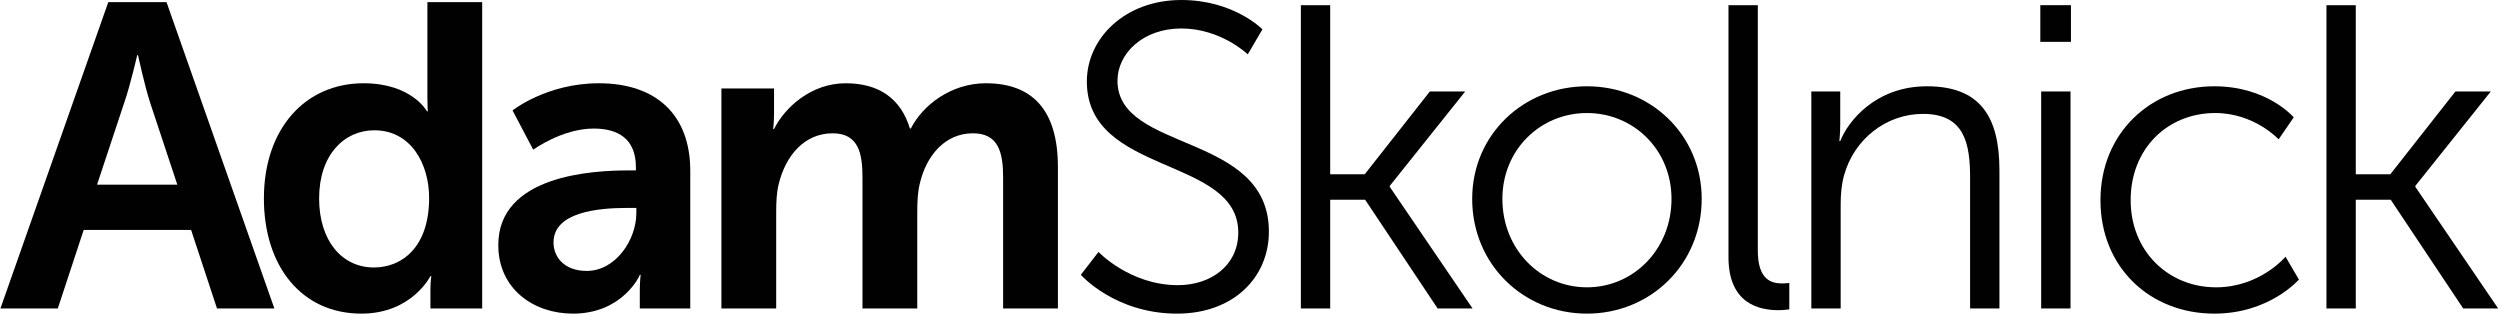 <svg width="1159" height="146" viewBox="0 0 1159 146" fill="none" xmlns="http://www.w3.org/2000/svg">
<path d="M100.599 143L88.599 106.6H38.799L26.799 143H0.199L50.199 1H77.199L127.199 143H100.599ZM63.999 25.6H63.599C63.599 25.6 60.399 39.6 57.599 47.6L44.999 85.6H82.199L69.599 47.6C66.999 39.6 63.999 25.6 63.999 25.6Z" fill="#010102"/>
<path d="M122.343 92C122.343 59.6 141.543 38.6 168.543 38.6C190.943 38.6 197.943 51.6 197.943 51.6H198.343C198.343 51.6 198.143 49 198.143 45.8V1H223.543V143H199.543V134.6C199.543 130.8 199.943 128 199.943 128H199.543C199.543 128 190.943 145.4 167.543 145.4C139.943 145.4 122.343 123.6 122.343 92ZM147.943 92C147.943 111.4 158.343 124 173.343 124C186.543 124 198.943 114.4 198.943 91.8C198.943 76 190.543 60.4 173.543 60.4C159.543 60.4 147.943 71.8 147.943 92Z" fill="#010102"/>
<path d="M231.009 113.6C231.009 81.2 274.809 79 291.409 79H294.809V77.6C294.809 64.2 286.409 59.6 275.209 59.6C260.609 59.6 247.209 69.4 247.209 69.4L237.609 51.2C237.609 51.2 253.409 38.6 277.609 38.6C304.409 38.6 320.009 53.4 320.009 79.2V143H296.609V134.6C296.609 130.6 297.009 127.4 297.009 127.4H296.609C296.809 127.4 288.809 145.4 265.609 145.4C247.409 145.4 231.009 134 231.009 113.6ZM256.609 112.4C256.609 119.2 261.609 125.6 272.009 125.6C285.409 125.6 295.009 111.2 295.009 98.8V96.4H290.609C277.609 96.4 256.609 98.2 256.609 112.4Z" fill="#010102"/>
<path d="M334.445 143V41H358.845V52.8C358.845 56.6 358.445 59.8 358.445 59.8H358.845C363.845 49.8 376.045 38.6 392.045 38.6C407.645 38.6 417.645 45.8 421.845 59.6H422.245C427.845 48.6 441.045 38.6 457.045 38.6C478.245 38.6 490.445 50.6 490.445 77.4V143H465.045V82.2C465.045 70.6 462.845 61.8 451.045 61.8C438.045 61.8 429.445 72.2 426.445 85C425.445 89 425.245 93.4 425.245 98.2V143H399.845V82.2C399.845 71.2 398.045 61.8 386.045 61.8C372.845 61.8 364.245 72.2 361.045 85.2C360.045 89 359.845 93.6 359.845 98.2V143H334.445Z" fill="#010102"/>
<path d="M501.062 127.4L509.262 116.8C509.262 116.8 523.862 132.2 546.062 132.2C561.462 132.2 574.062 123 574.062 107.8C574.062 72.4 503.862 81.4 503.862 37.8C503.862 17.6 521.662 0 547.662 0C572.062 0 585.262 13.6 585.262 13.6L578.462 25.2C578.462 25.2 566.062 13.2 547.662 13.2C529.662 13.2 518.062 25 518.062 37.4C518.062 70.8 588.262 61.2 588.262 107.4C588.262 128.4 572.062 145.4 545.662 145.4C516.862 145.4 501.062 127.4 501.062 127.4Z" fill="#010102"/>
<path d="M603.079 143V2.4H616.679V80.8H632.679L662.879 42.4H679.279L644.279 86.2V86.6L682.679 143H666.479L632.879 92.6H616.679V143H603.079Z" fill="#010102"/>
<path d="M682.507 92.2C682.507 62.4 706.307 40 735.707 40C765.107 40 788.907 62.4 788.907 92.2C788.907 122.6 765.107 145.4 735.707 145.4C706.307 145.4 682.507 122.6 682.507 92.2ZM696.507 92.2C696.507 115.6 714.107 133.2 735.707 133.2C757.307 133.2 774.907 115.6 774.907 92.2C774.907 69.4 757.307 52.4 735.707 52.4C714.107 52.4 696.507 69.4 696.507 92.2Z" fill="#010102"/>
<path d="M801.321 119.2V2.4H814.921V116.2C814.921 129.4 820.921 131.4 826.121 131.4C827.921 131.4 829.521 131.2 829.521 131.2V143.4C829.521 143.4 827.121 143.8 824.521 143.8C816.121 143.8 801.321 141.2 801.321 119.2Z" fill="#010102"/>
<path d="M839.735 143V42.4H853.135V57.4C853.135 61.8 852.735 65.4 852.735 65.4H853.135C856.735 56.2 869.535 40 893.335 40C918.135 40 926.935 54.2 926.935 79V143H913.335V82.6C913.335 66.8 910.935 52.8 891.535 52.8C874.335 52.8 859.535 64.6 854.935 81.2C853.735 85.4 853.335 90 853.335 94.8V143H839.735Z" fill="#010102"/>
<path d="M945.89 19.4V2.4H960.09V19.4H945.89ZM946.29 143V42.4H959.89V143H946.29Z" fill="#010102"/>
<path d="M973.774 92.8C973.774 61.8 996.974 40 1026.57 40C1051.17 40 1063.37 54.4 1063.37 54.4L1056.37 64.6C1056.37 64.6 1045.17 52.4 1026.97 52.4C1004.97 52.4 987.774 68.8 987.774 92.8C987.774 116.4 1005.17 133.2 1027.37 133.2C1047.77 133.2 1059.57 119 1059.57 119L1065.77 129.6C1065.77 129.6 1052.17 145.4 1026.57 145.4C996.774 145.4 973.774 124 973.774 92.8Z" fill="#010102"/>
<path d="M1078.54 143V2.4H1092.14V80.8H1108.14L1138.34 42.4H1154.74L1119.74 86.2V86.6L1158.14 143H1141.94L1108.34 92.6H1092.14V143H1078.54Z" fill="#010102"/>
</svg>
